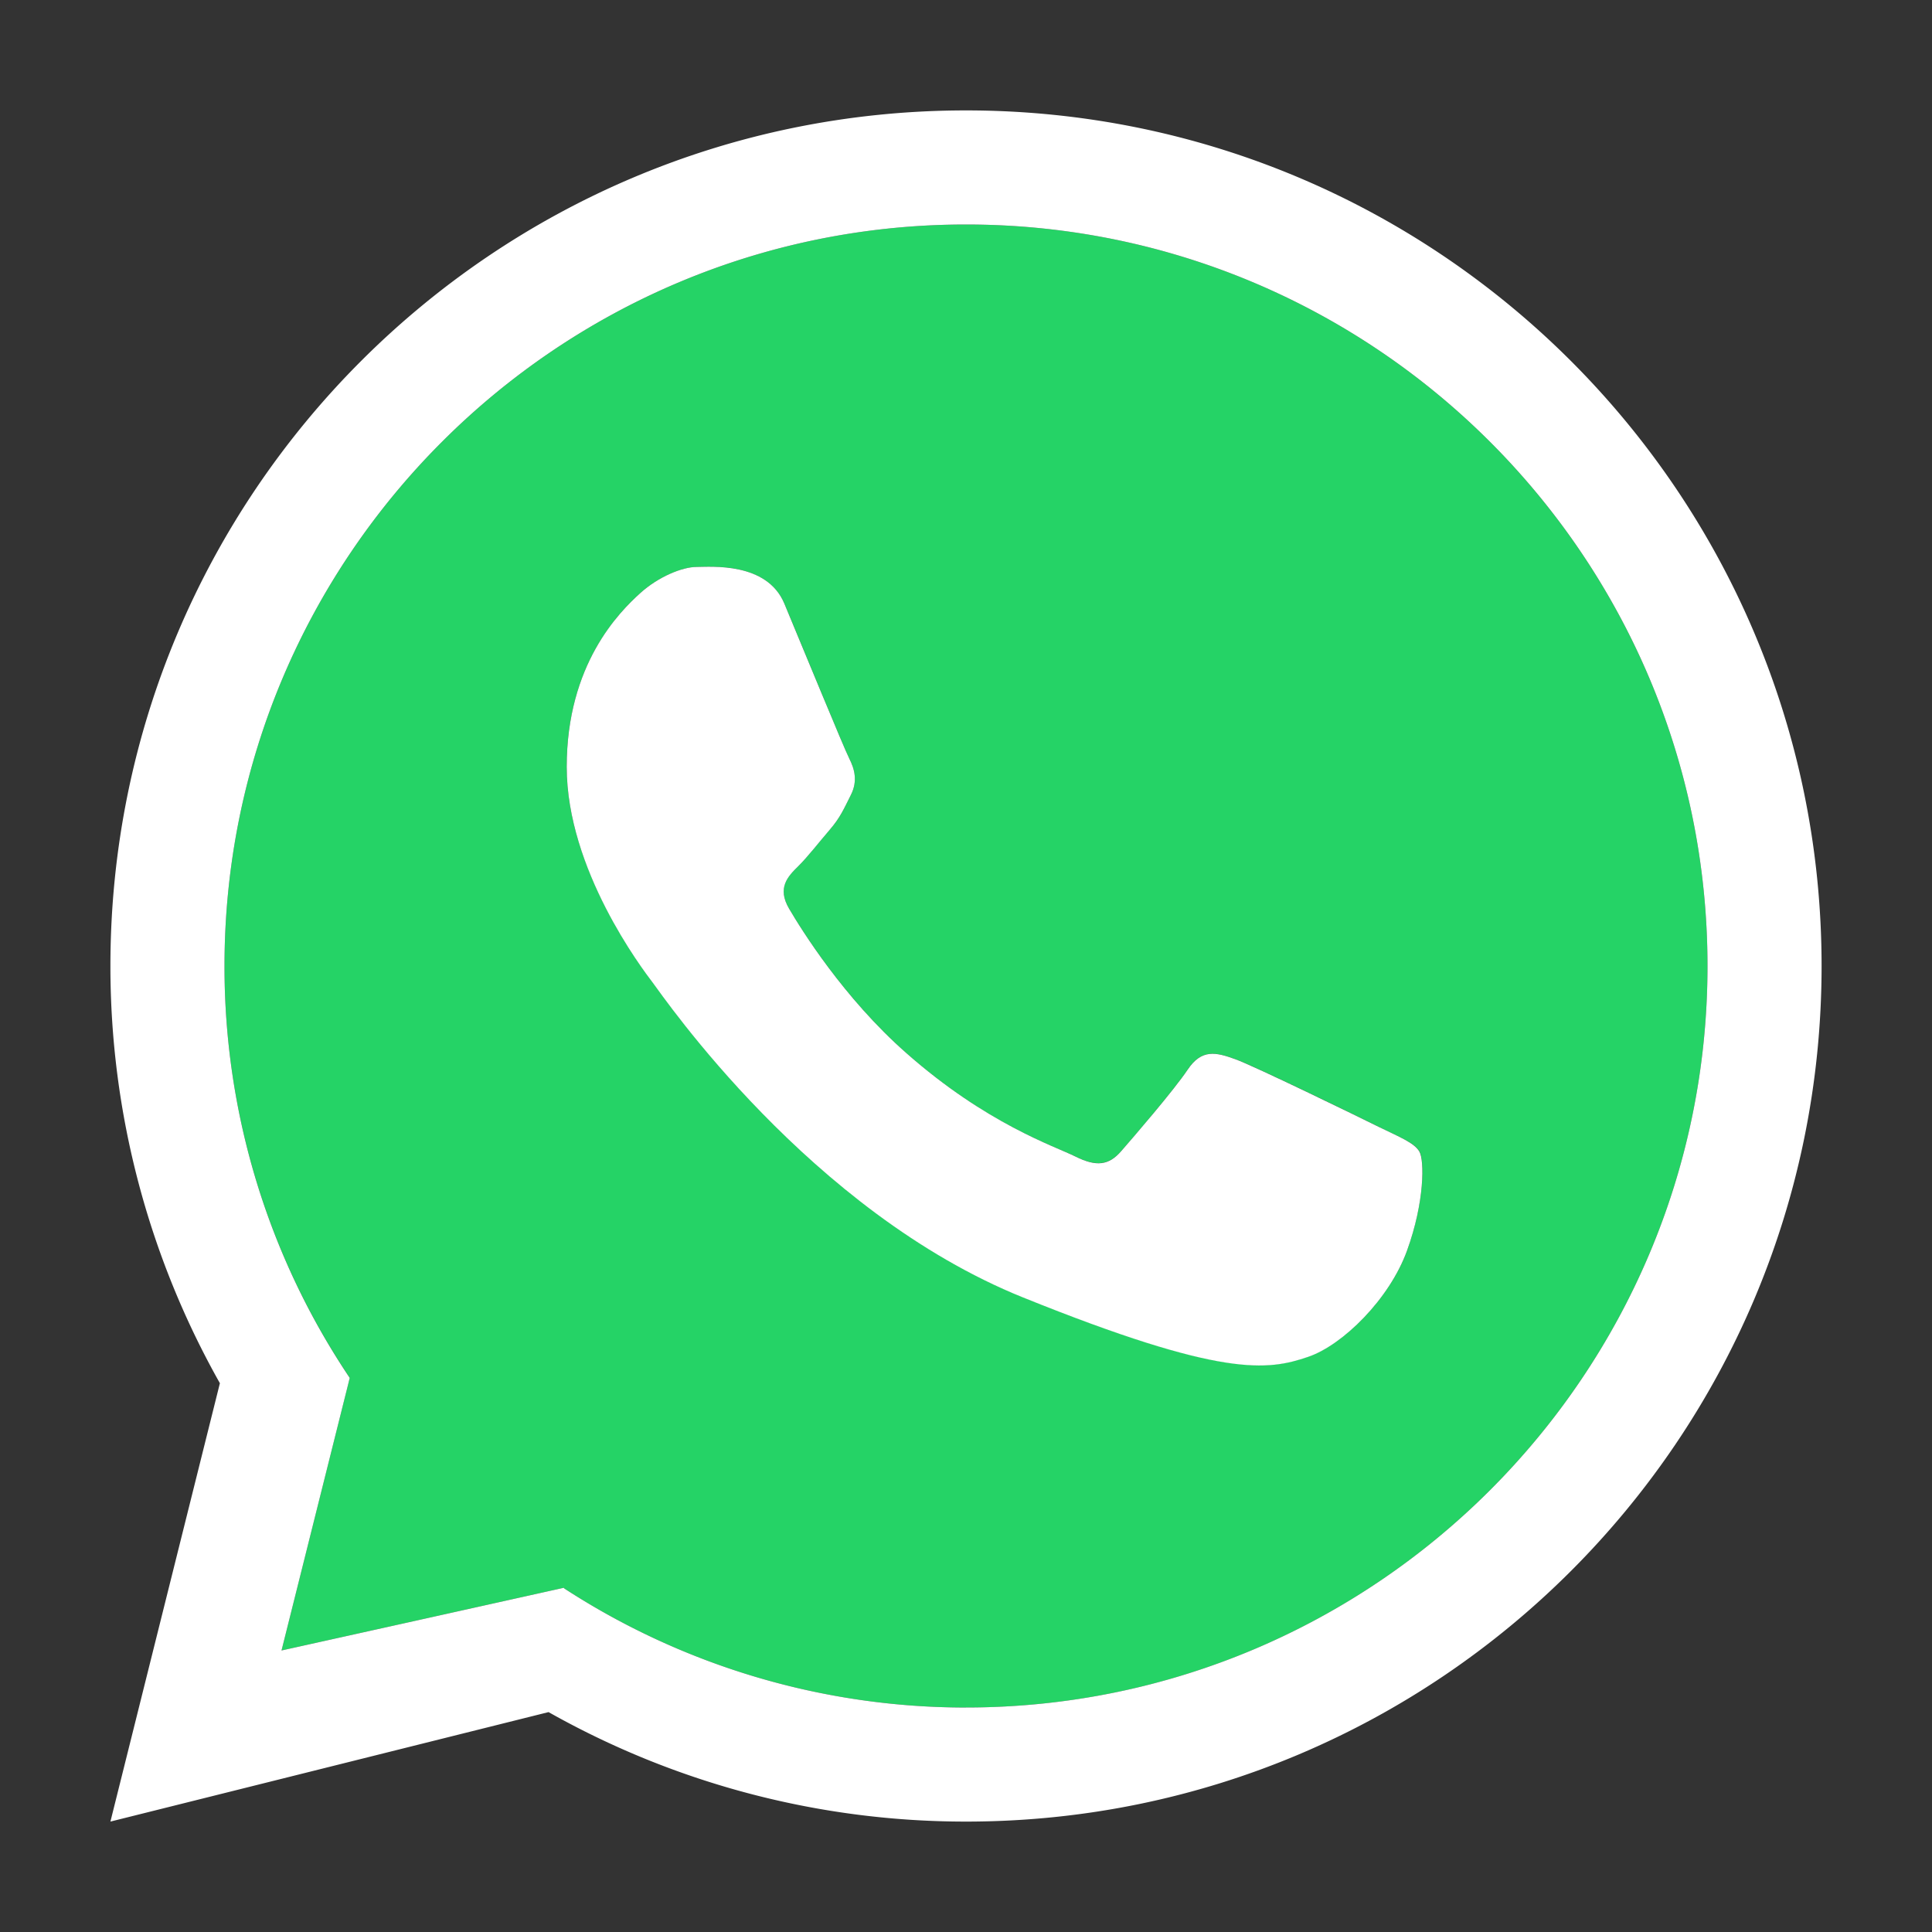 <?xml version="1.0" encoding="UTF-8"?> <svg xmlns="http://www.w3.org/2000/svg" id="ae835a40-dd3b-48af-814e-906590bdc536" data-name="bac4c1ce-9ee3-437d-9f0e-8b11d7a2e8e7" viewBox="0 0 600 600"><rect x="0" y="0" width="600" height="600" fill="#333333" stroke="none"/><defs><style>.ab0bb489-13da-4216-875c-60efce79a76d{fill:#25D366;}.b7b917dd-de4b-4b00-b0ad-fd05fbe1ce8a{fill:#fff;}</style></defs><path class="ab0bb489-13da-4216-875c-60efce79a76d" d="M300,69.72C173,69.72,69.72,173,69.72,300a229,229,0,0,0,38.89,127.87l-.49,2-20.69,82.7,41.66-9.24L175,493.12h.14l.07.17a228.83,228.83,0,0,0,124.79,37C427,530.28,530.28,427,530.28,300S427,69.72,300,69.72ZM437,388.29c-5.46,15.12-20,29.38-30.69,33-12.59,4.29-26.53,6.54-88.57-18.44-66.15-26.67-111.75-93.44-115-97.77S176,270,176,238.17s16.33-48.09,22.87-54c5.64-5.09,13.08-8.1,17.44-8.1s21.8-1.63,27.26,11.35,18.51,44.84,20.14,48.05,2.73,7,.55,11.35-3.25,7-6.54,10.8-6.85,8.44-9.79,11.34c-3.29,3.22-6.68,6.72-2.87,13.22S262,309.86,281.42,327c25,22.08,46.05,28.93,52.56,32.15s10.37,2.69,14.18-1.63,16.33-18.89,20.69-25.36,8.72-5.4,14.74-3.25,38.12,17.82,44.66,21.07,10.87,4.84,12.53,7.54S442.4,373.17,437,388.29Z"></path><path class="b7b917dd-de4b-4b00-b0ad-fd05fbe1ce8a" d="M428.25,350c-6.54-3.25-38.71-18.93-44.66-21.07s-10.38-3.25-14.74,3.25-16.88,21-20.69,25.36-7.65,4.88-14.18,1.63S306.4,349.06,281.42,327c-19.44-17.12-32.56-38.33-36.36-44.8s-.42-10,2.87-13.22c2.94-2.9,6.54-7.57,9.79-11.34s4.36-6.47,6.54-10.8,1.11-8.09-.55-11.35-14.71-35.1-20.14-48.07-22.9-11.35-27.26-11.35-11.8,3-17.44,8.1c-6.54,5.91-22.87,22.14-22.87,54s23.42,62.66,26.71,67,48.85,71.1,115,97.77c62,25,76,22.73,88.57,18.44,10.73-3.66,25.23-17.92,30.69-33s5.43-28.09,3.81-30.79S434.76,353.18,428.25,350Z"></path><path class="b7b917dd-de4b-4b00-b0ad-fd05fbe1ce8a" d="M300,34.29c-146.73,0-265.71,119-265.71,265.71a263.53,263.53,0,0,0,34,129.57l-34,136.14,136.07-34a263.71,263.71,0,0,0,129.64,34c146.76,0,265.71-119,265.71-265.71S446.76,34.29,300,34.29Zm0,496a228.83,228.83,0,0,1-124.79-37l-.07-.17H175l-45.91,10.21-41.66,9.24,20.69-82.66.49-2A229,229,0,0,1,69.72,300C69.72,173,173,69.72,300,69.72S530.28,173,530.28,300,427,530.28,300,530.28Z"></path></svg> 